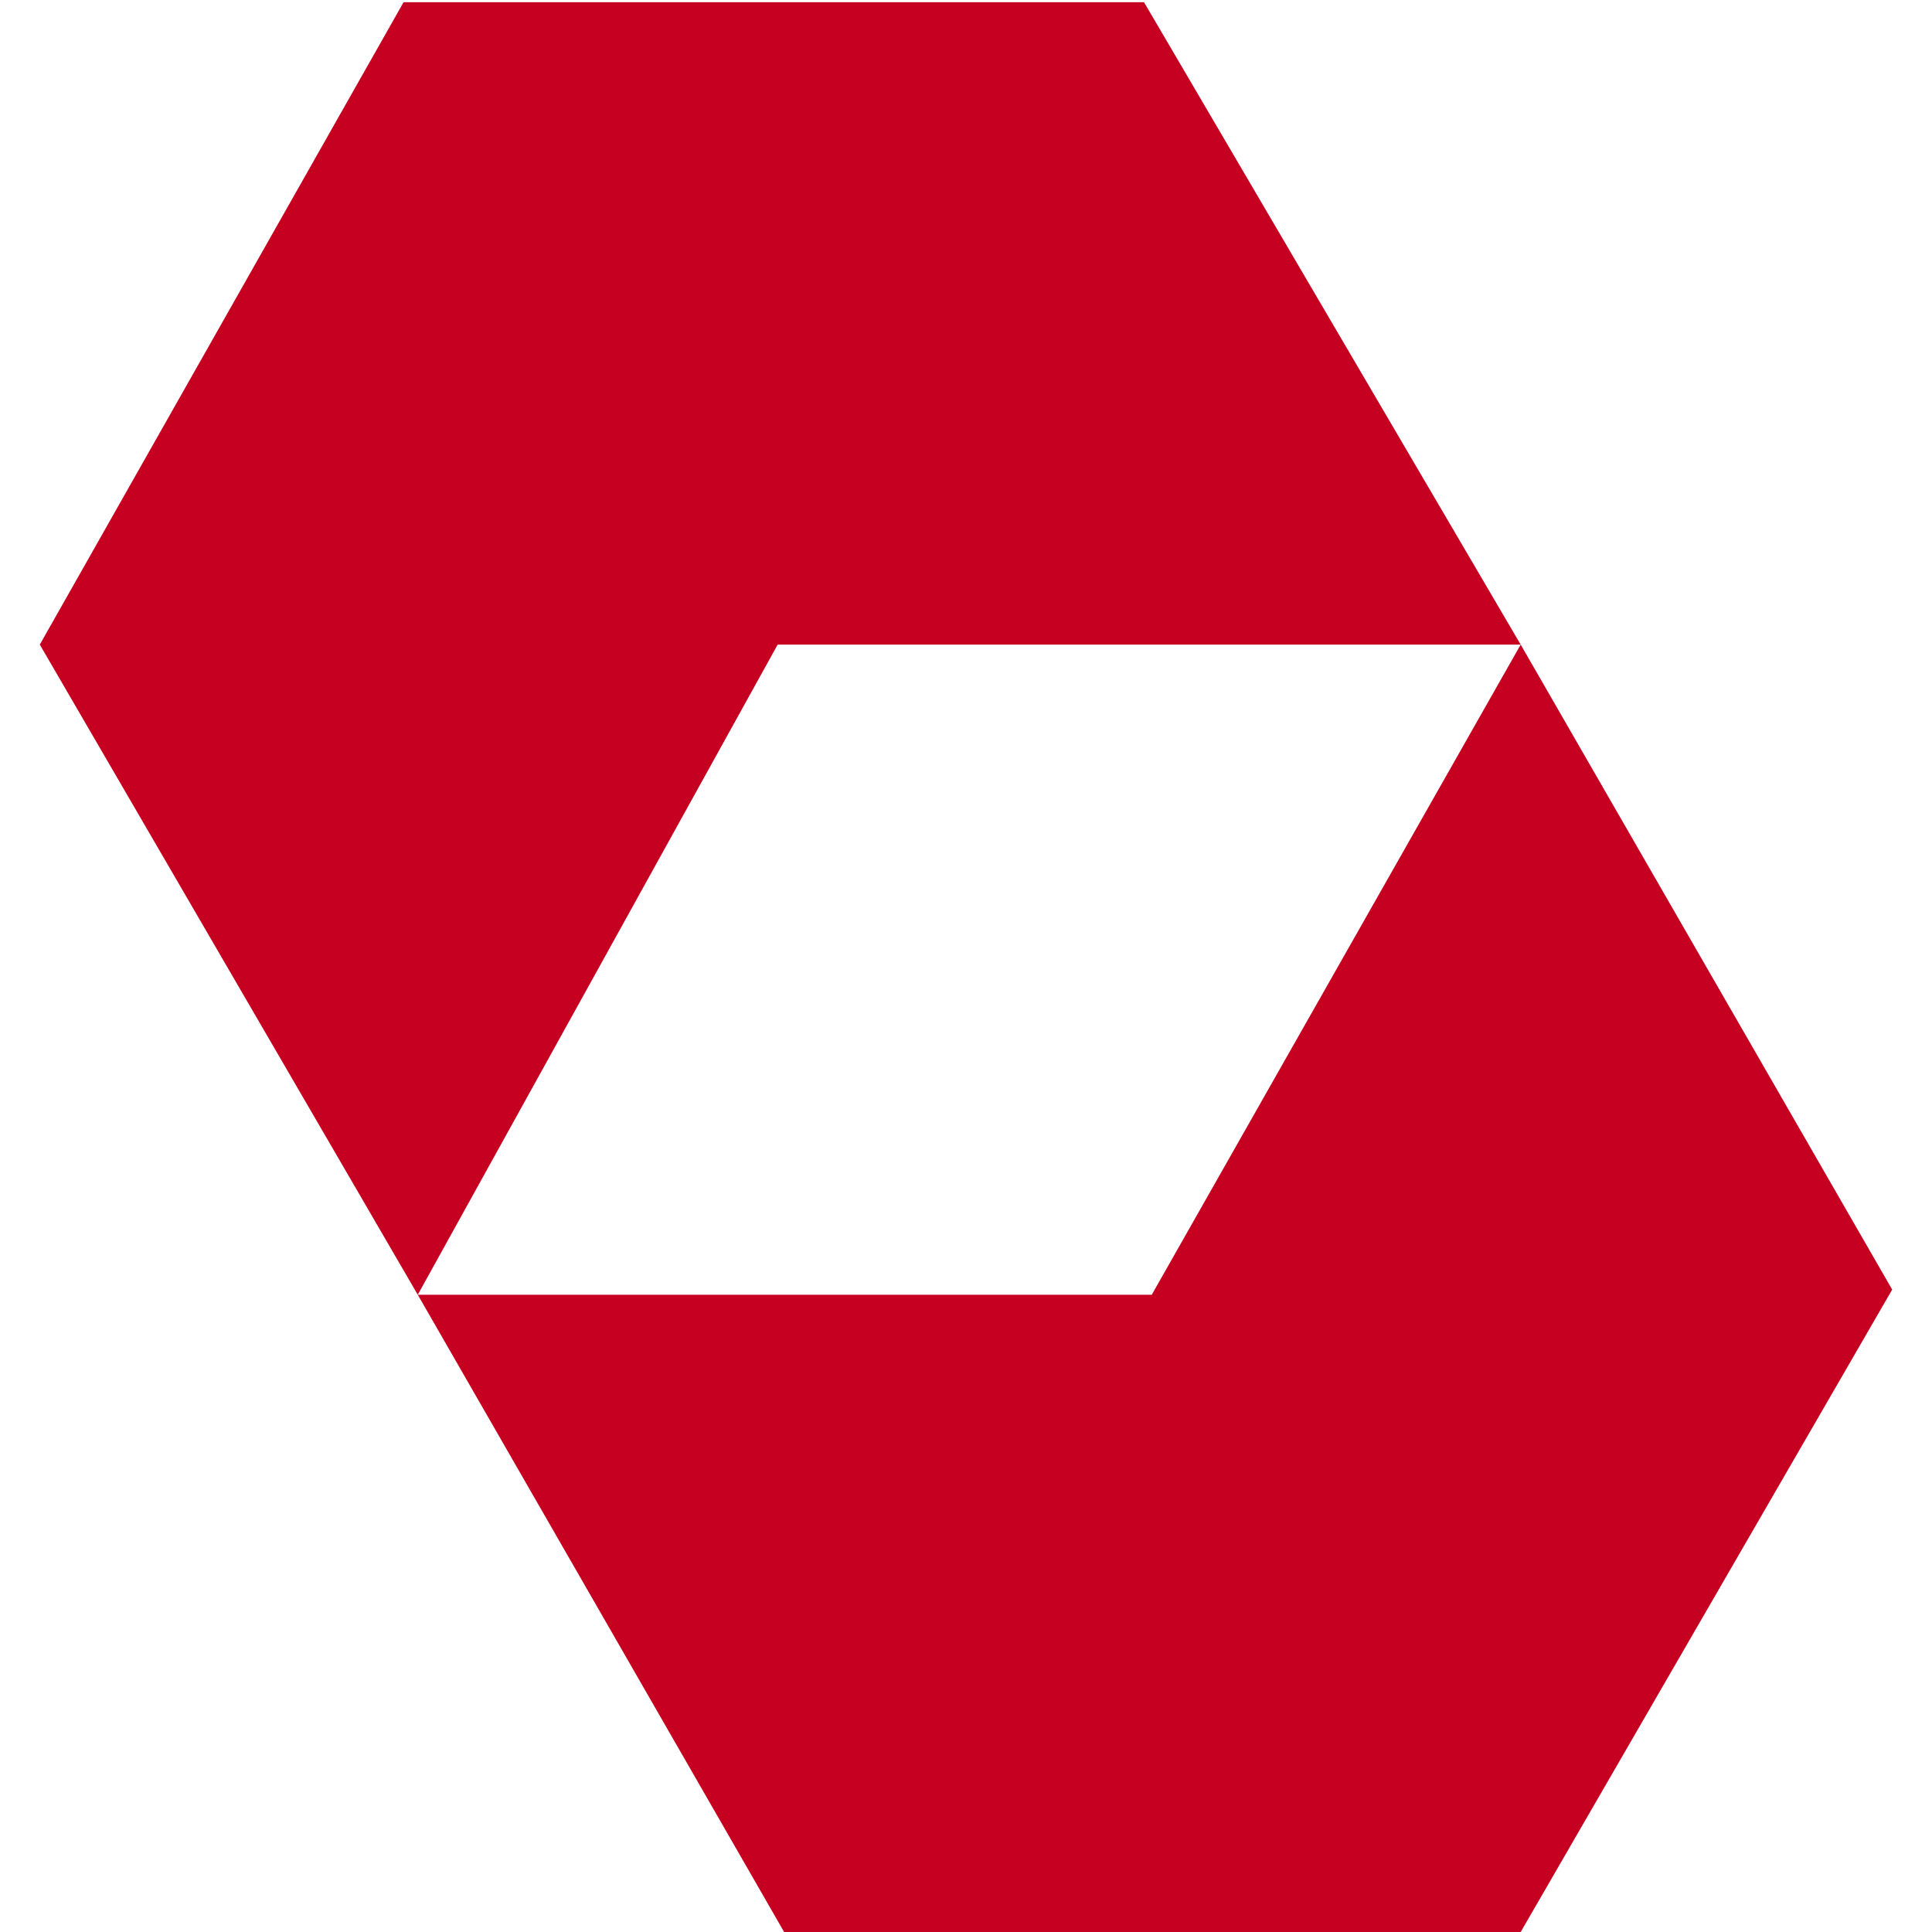 <?xml version="1.0" encoding="UTF-8" standalone="no"?>
<!-- Uploaded to: SVG Repo, www.svgrepo.com, Generator: SVG Repo Mixer Tools -->
<svg width="800px" height="800px" viewBox="-5.5 0 267 267" version="1.1" xmlns="http://www.w3.org/2000/svg" xmlns:xlink="http://www.w3.org/1999/xlink" preserveAspectRatio="xMidYMid">
	<g>
		<path d="M153.671,178.933 L152.739,181.69 L201.876,265.032 L204.657,267 L255.999,178.22 L204.657,89.083 L153.671,178.933 Z" fill="#c60021">

</path>
		<path d="M50.273,0.304 L0,89.084 L52.234,178.933 L101.972,89.084 L101.838,85.453 L52.565,2.11 L50.273,0.304 Z" fill="#c60021">

</path>
		<path d="M50.273,0.304 L101.972,89.084 L204.657,89.084 L152.601,0.304 L50.273,0.304 Z" fill="#c60021">

</path>
		<path d="M52.234,178.933 L102.864,267 L204.657,267 L153.671,178.933 L52.234,178.933 Z" fill="#c60021">

</path>
	</g>
</svg>